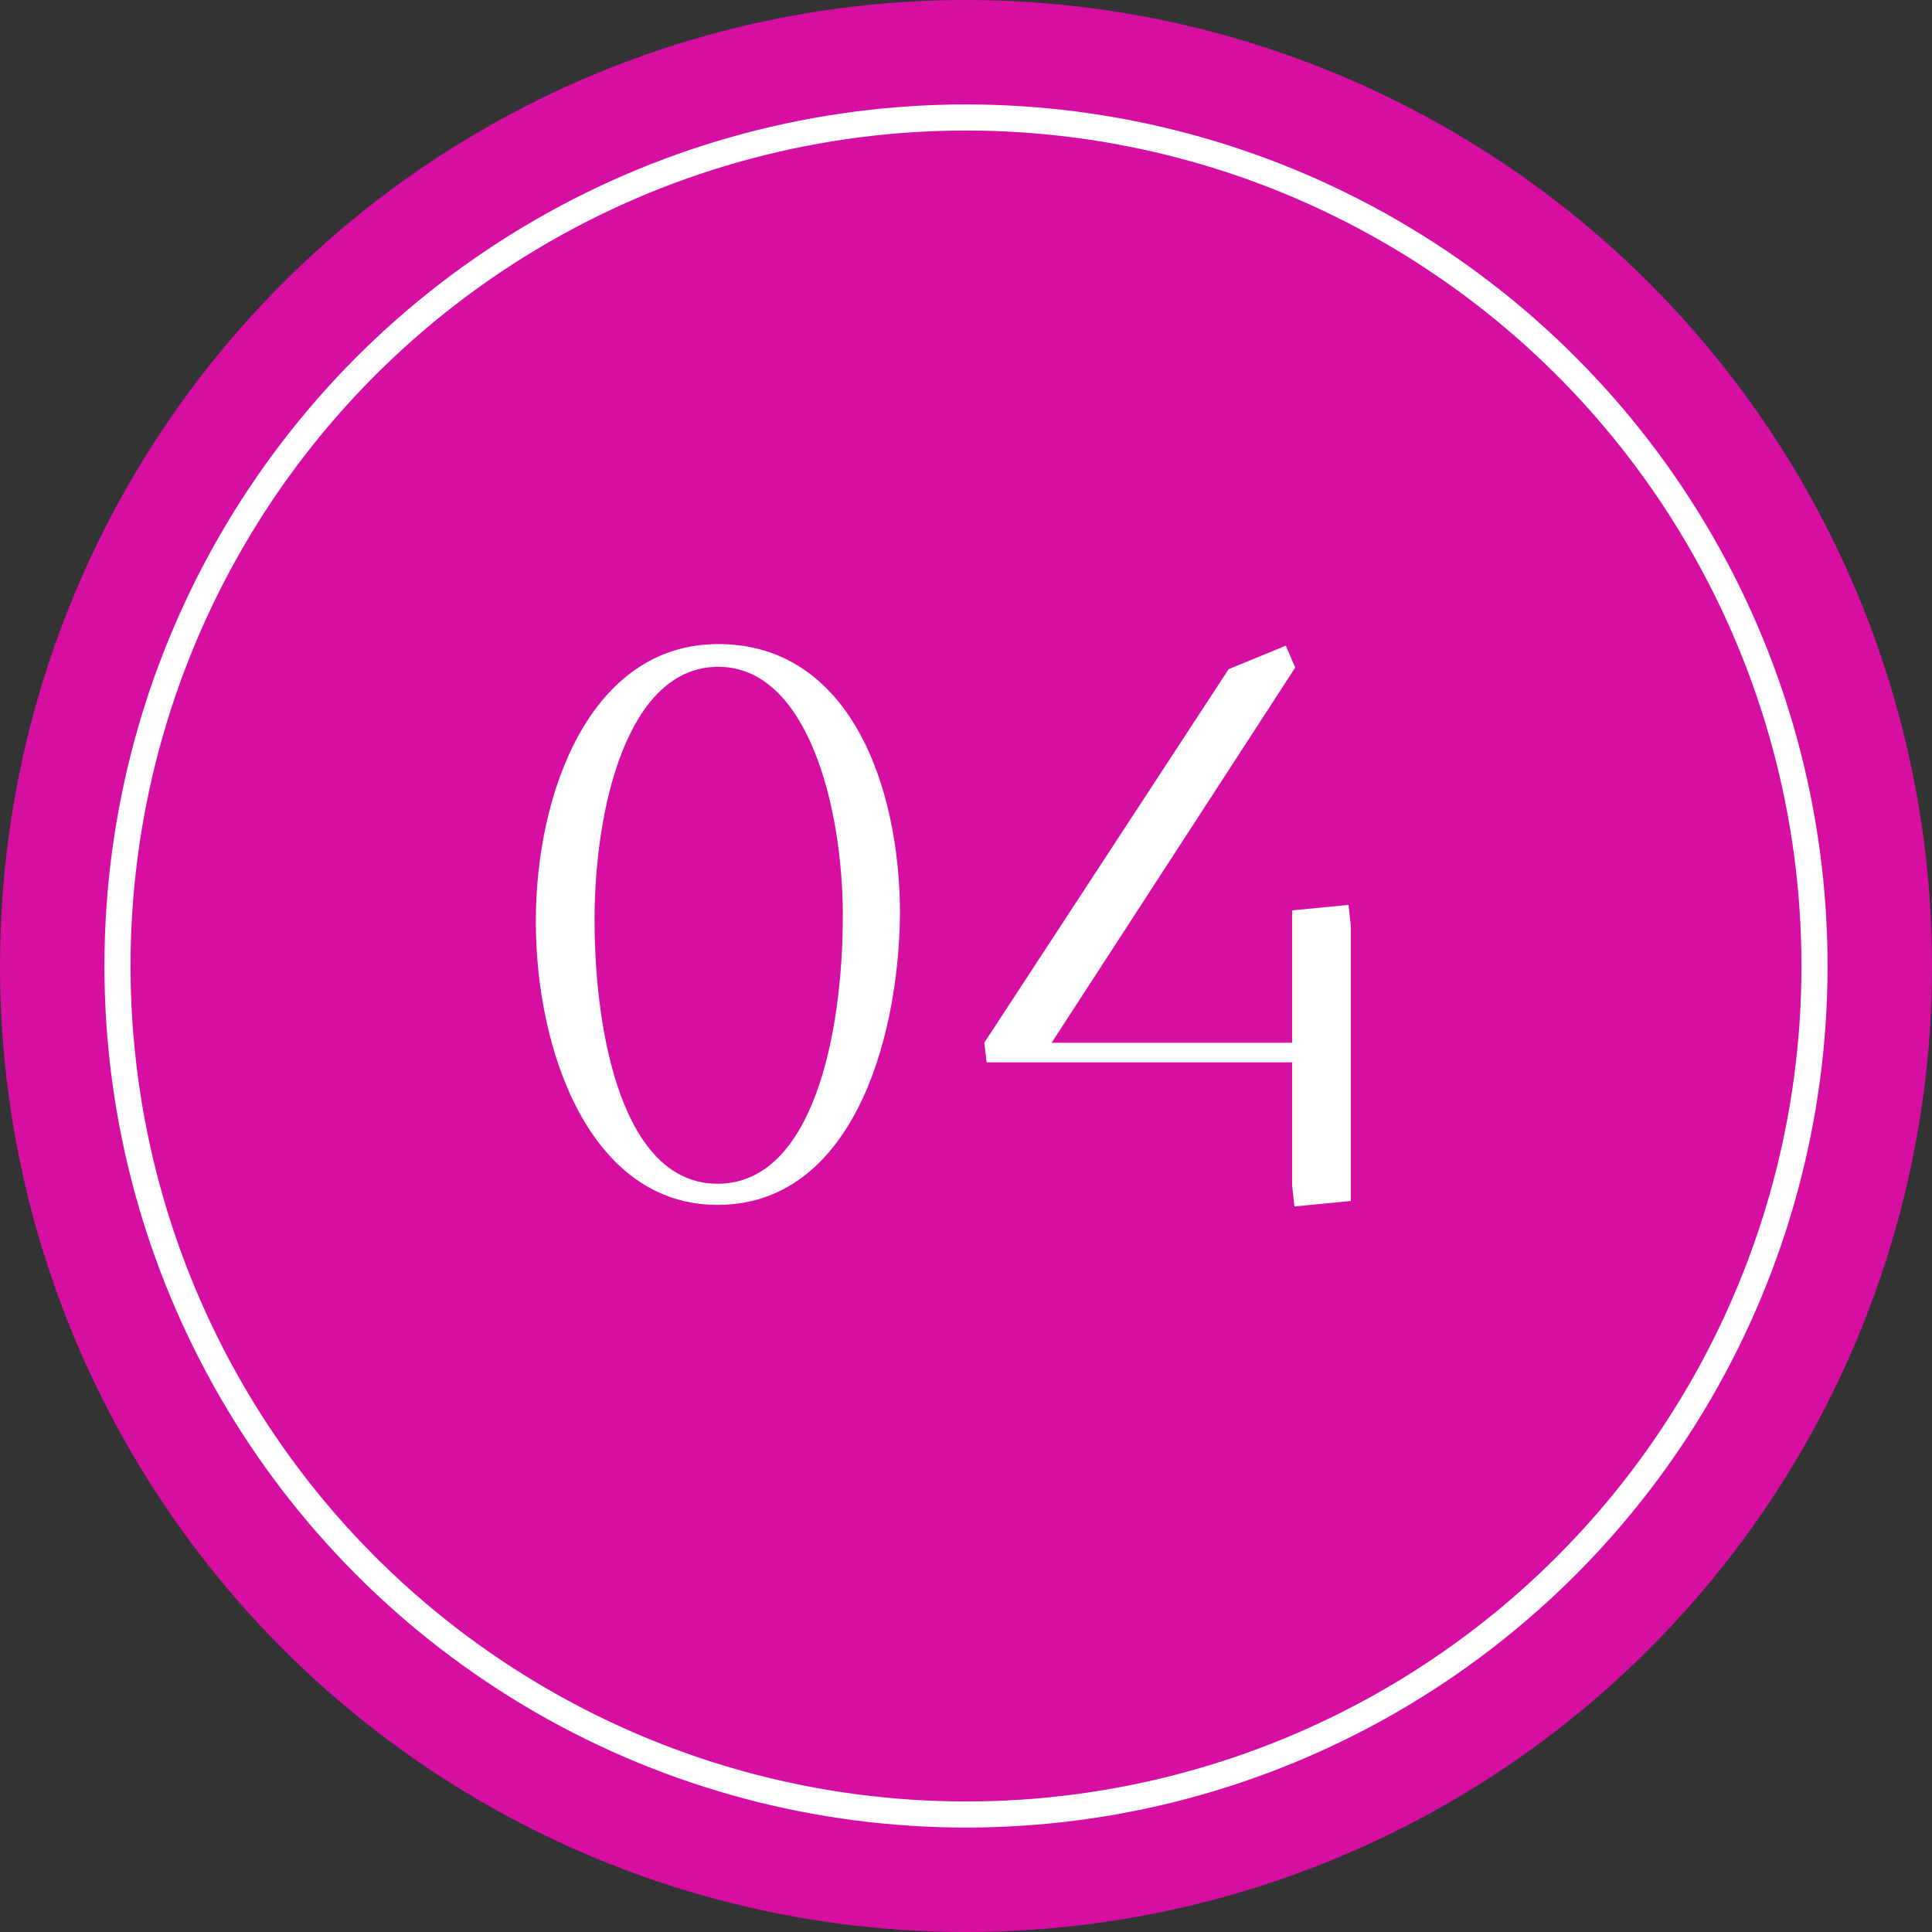 <?xml version="1.0" encoding="UTF-8"?> <svg xmlns="http://www.w3.org/2000/svg" width="74" height="74" viewBox="0 0 74 74" fill="none"><rect x="0" y="0" width="74" height="74" fill="#333333" stroke="none"/> <circle cx="37" cy="37" r="37" fill="#D60EA2"></circle> <path d="M20.523 35.29C20.523 30.34 22.622 24.67 27.512 24.67C32.523 24.67 34.472 30.07 34.472 35.02C34.413 40.06 32.523 46.15 27.483 46.15C22.622 46.15 20.523 40.3 20.523 35.29ZM22.773 35.23C22.773 39.61 23.852 45.34 27.483 45.34C31.142 45.34 32.282 39.58 32.282 35.08C32.282 30.91 30.933 25.54 27.512 25.54C24.032 25.54 22.773 30.94 22.773 35.23Z" fill="white"></path> <path d="M37.7 39.94L47.06 25.63L49.25 24.73L49.61 25.57L40.28 39.94H49.49V34.87L51.65 34.66L51.74 35.47V46L49.58 46.21L49.49 45.4V40.69H37.79L37.7 39.94Z" fill="white"></path> <circle cx="37" cy="37" r="32.5" stroke="white"></circle> </svg> 